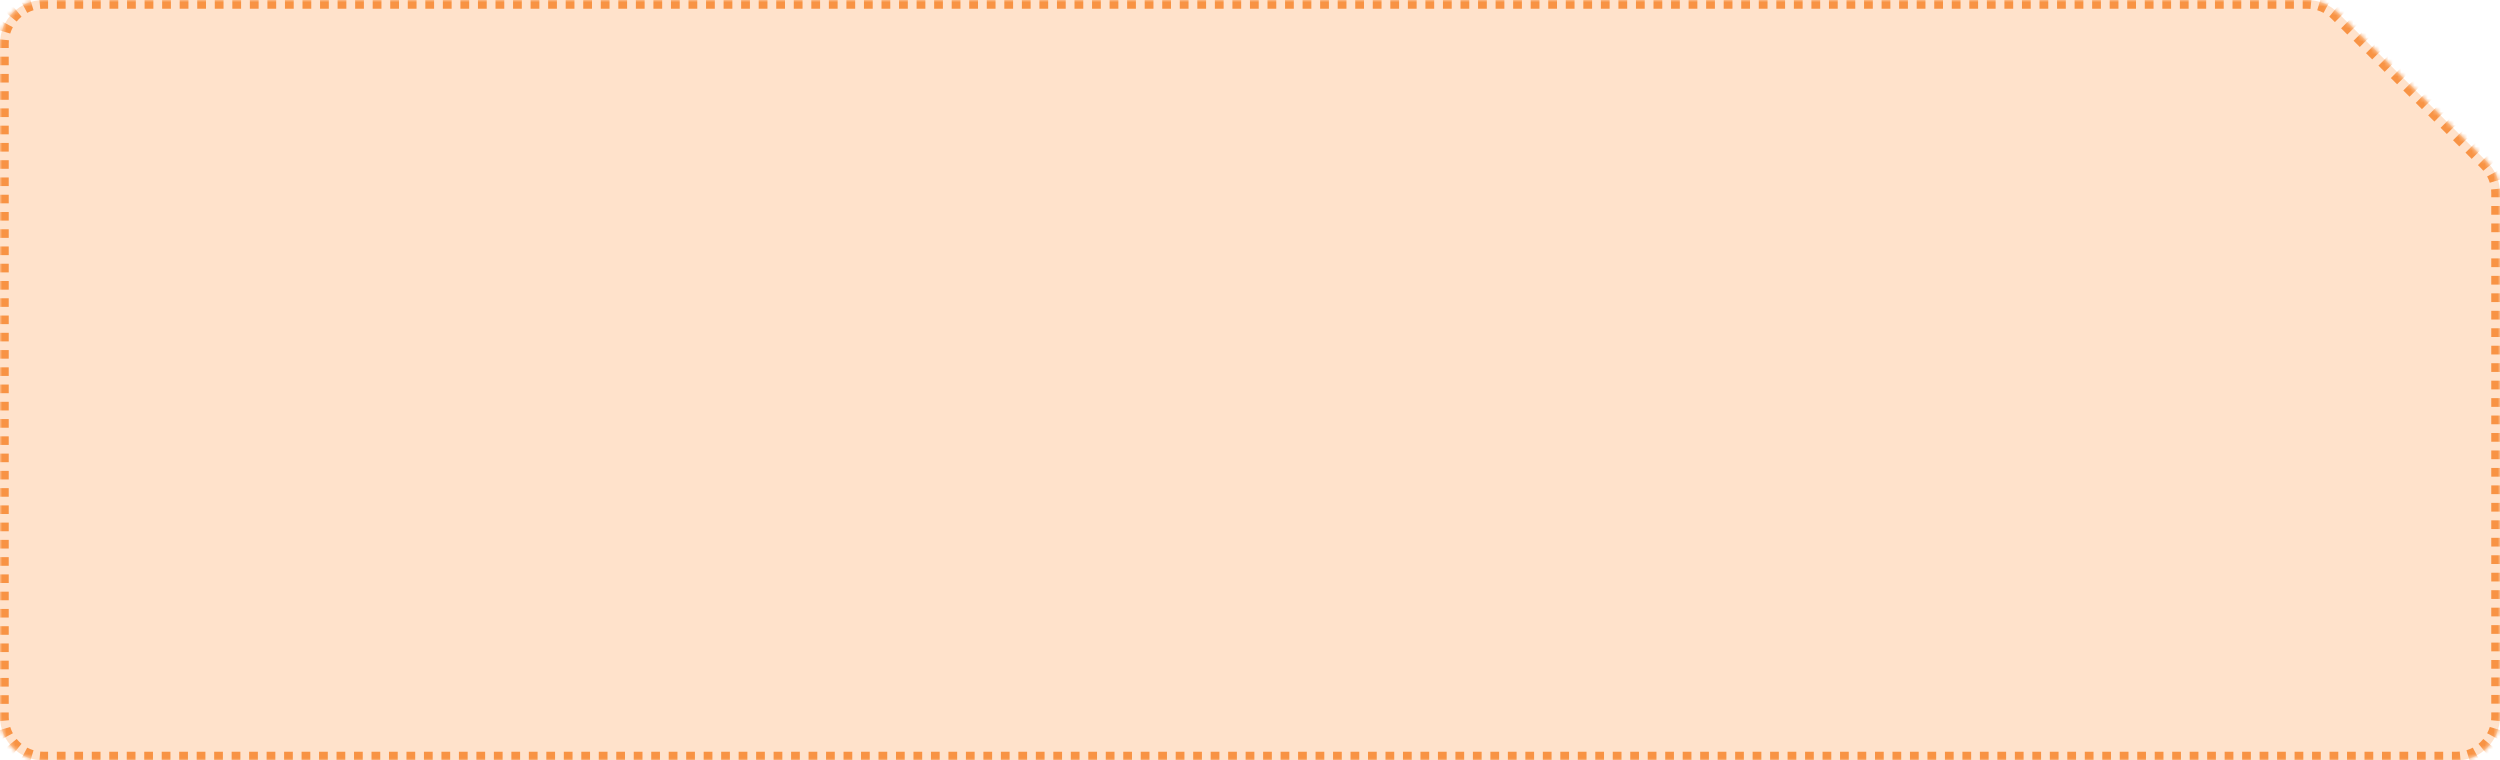 <?xml version="1.0" encoding="UTF-8"?> <svg xmlns="http://www.w3.org/2000/svg" width="572" height="174" viewBox="0 0 572 174" fill="none"> <mask id="path-1-inside-1_862_592" fill="white"> <path fill-rule="evenodd" clip-rule="evenodd" d="M572 164C572 169.523 567.523 174 562 174H10C4.477 174 0 169.523 0 164V10C0 4.477 4.477 0 10 0H527.858C530.51 0 533.054 1.054 534.929 2.929L569.071 37.071C570.946 38.946 572 41.49 572 44.142V164Z"></path> </mask> <path fill-rule="evenodd" clip-rule="evenodd" d="M572 164C572 169.523 567.523 174 562 174H10C4.477 174 0 169.523 0 164V10C0 4.477 4.477 0 10 0H527.858C530.51 0 533.054 1.054 534.929 2.929L569.071 37.071C570.946 38.946 572 41.49 572 44.142V164Z" fill="#FFE2CB"></path> <path d="M569.071 37.071L568.364 37.778L569.071 37.071ZM534.929 2.929L534.222 3.636L534.929 2.929ZM568.364 37.778L567.653 37.067L569.067 35.653L569.778 36.364L568.364 37.778ZM566.23 35.644L564.807 34.222L566.222 32.807L567.644 34.23L566.23 35.644ZM563.385 32.799L561.962 31.377L563.377 29.962L564.799 31.385L563.385 32.799ZM560.54 29.954L559.117 28.531L560.531 27.117L561.954 28.54L560.54 29.954ZM557.695 27.109L556.272 25.686L557.686 24.272L559.109 25.695L557.695 27.109ZM554.849 24.264L553.427 22.841L554.841 21.427L556.264 22.849L554.849 24.264ZM552.004 21.418L550.582 19.996L551.996 18.582L553.418 20.004L552.004 21.418ZM549.159 18.573L547.736 17.151L549.151 15.736L550.573 17.159L549.159 18.573ZM546.314 15.728L544.891 14.306L546.305 12.891L547.728 14.314L546.314 15.728ZM543.469 12.883L542.046 11.46L543.46 10.046L544.883 11.469L543.469 12.883ZM540.623 10.038L539.201 8.615L540.615 7.201L542.038 8.623L540.623 10.038ZM537.778 7.193L536.356 5.77L537.77 4.356L539.193 5.778L537.778 7.193ZM534.933 4.347L534.222 3.636L535.636 2.222L536.347 2.933L534.933 4.347ZM534.222 3.636C534.013 3.427 533.794 3.229 533.567 3.043L534.836 1.497C535.113 1.724 535.38 1.966 535.636 2.222L534.222 3.636ZM532.1 2.063C531.581 1.785 531.035 1.559 530.47 1.388L531.051 -0.526C531.74 -0.317 532.408 -0.041 533.043 0.299L532.1 2.063ZM528.74 1.043C528.448 1.015 528.154 1 527.858 1V-1C528.219 -1 528.579 -0.982 528.936 -0.947L528.74 1.043ZM527.858 1H526.854V-1H527.858V1ZM524.847 1H522.84V-1H524.847V1ZM520.833 1H518.825V-1H520.833V1ZM516.818 1H514.811V-1H516.818V1ZM512.804 1H510.797V-1H512.804V1ZM508.789 1H506.782V-1H508.789V1ZM504.775 1H502.768V-1H504.775V1ZM500.761 1H498.753V-1H500.761V1ZM496.746 1H494.739V-1H496.746V1ZM492.732 1H490.725V-1H492.732V1ZM488.717 1H486.71V-1H488.717V1ZM484.703 1H482.696V-1H484.703V1ZM480.689 1H478.681V-1H480.689V1ZM476.674 1H474.667V-1H476.674V1ZM472.66 1H470.653V-1H472.66V1ZM468.645 1H466.638V-1H468.645V1ZM464.631 1H462.624V-1H464.631V1ZM460.617 1H458.609V-1H460.617V1ZM456.602 1H454.595V-1H456.602V1ZM452.588 1H450.581V-1H452.588V1ZM448.573 1H446.566V-1H448.573V1ZM444.559 1H442.552V-1H444.559V1ZM440.545 1H438.537V-1H440.545V1ZM436.53 1H434.523V-1H436.53V1ZM432.516 1H430.509V-1H432.516V1ZM428.501 1H426.494V-1H428.501V1ZM424.487 1H422.48V-1H424.487V1ZM420.473 1H418.465V-1H420.473V1ZM416.458 1H414.451V-1H416.458V1ZM412.444 1H410.437V-1H412.444V1ZM408.429 1H406.422V-1H408.429V1ZM404.415 1H402.408V-1H404.415V1ZM400.401 1H398.393V-1H400.401V1ZM396.386 1H394.379V-1H396.386V1ZM392.372 1H390.365V-1H392.372V1ZM388.357 1H386.35V-1H388.357V1ZM384.343 1H382.336V-1H384.343V1ZM380.329 1H378.321V-1H380.329V1ZM376.314 1H374.307V-1H376.314V1ZM372.3 1H370.293V-1H372.3V1ZM368.285 1H366.278V-1H368.285V1ZM364.271 1H362.264V-1H364.271V1ZM360.257 1H358.249V-1H360.257V1ZM356.242 1H354.235V-1H356.242V1ZM352.228 1H350.221V-1H352.228V1ZM348.213 1H346.206V-1H348.213V1ZM344.199 1H342.192V-1H344.199V1ZM340.184 1H338.177V-1H340.184V1ZM336.17 1H334.163V-1H336.17V1ZM332.156 1H330.148V-1H332.156V1ZM328.141 1H326.134V-1H328.141V1ZM324.127 1H322.12V-1H324.127V1ZM320.112 1H318.105V-1H320.112V1ZM316.098 1H314.091V-1H316.098V1ZM312.084 1H310.076V-1H312.084V1ZM308.069 1H306.062V-1H308.069V1ZM304.055 1H302.048V-1H304.055V1ZM300.04 1H298.033V-1H300.04V1ZM296.026 1H294.019V-1H296.026V1ZM292.012 1H290.004V-1H292.012V1ZM287.997 1H285.99V-1H287.997V1ZM283.983 1H281.976V-1H283.983V1ZM279.968 1H277.961V-1H279.968V1ZM275.954 1H273.947V-1H275.954V1ZM271.94 1H269.932V-1H271.94V1ZM267.925 1H265.918V-1H267.925V1ZM263.911 1H261.904V-1H263.911V1ZM259.896 1H257.889V-1H259.896V1ZM255.882 1H253.875V-1H255.882V1ZM251.868 1H249.86V-1H251.868V1ZM247.853 1H245.846V-1H247.853V1ZM243.839 1H241.832V-1H243.839V1ZM239.824 1H237.817V-1H239.824V1ZM235.81 1H233.803V-1H235.81V1ZM231.796 1H229.788V-1H231.796V1ZM227.781 1H225.774V-1H227.781V1ZM223.767 1H221.76V-1H223.767V1ZM219.752 1H217.745V-1H219.752V1ZM215.738 1H213.731V-1H215.738V1ZM211.724 1H209.716V-1H211.724V1ZM207.709 1H205.702V-1H207.709V1ZM203.695 1H201.688V-1H203.695V1ZM199.68 1H197.673V-1H199.68V1ZM195.666 1H193.659V-1H195.666V1ZM191.652 1H189.644V-1H191.652V1ZM187.637 1H185.63V-1H187.637V1ZM183.623 1H181.616V-1H183.623V1ZM179.608 1H177.601V-1H179.608V1ZM175.594 1H173.587V-1H175.594V1ZM171.58 1H169.572V-1H171.58V1ZM167.565 1H165.558V-1H167.565V1ZM163.551 1H161.543V-1H163.551V1ZM159.536 1H157.529V-1H159.536V1ZM155.522 1H153.515V-1H155.522V1ZM151.507 1H149.5V-1H151.507V1ZM147.493 1H145.486V-1H147.493V1ZM143.479 1H141.471V-1H143.479V1ZM139.464 1H137.457V-1H139.464V1ZM135.45 1H133.443V-1H135.45V1ZM131.435 1H129.428V-1H131.435V1ZM127.421 1H125.414V-1H127.421V1ZM123.407 1H121.399V-1H123.407V1ZM119.392 1H117.385V-1H119.392V1ZM115.378 1H113.371V-1H115.378V1ZM111.363 1H109.356V-1H111.363V1ZM107.349 1H105.342V-1H107.349V1ZM103.335 1H101.327V-1H103.335V1ZM99.32 1H97.313V-1H99.32V1ZM95.306 1H93.299V-1H95.306V1ZM91.291 1H89.284V-1H91.291V1ZM87.277 1H85.27V-1H87.277V1ZM83.263 1H81.255V-1H83.263V1ZM79.248 1H77.241V-1H79.248V1ZM75.234 1H73.227V-1H75.234V1ZM71.219 1H69.212V-1H71.219V1ZM67.205 1H65.198V-1H67.205V1ZM63.191 1H61.183V-1H63.191V1ZM59.176 1H57.169V-1H59.176V1ZM55.162 1H53.155V-1H55.162V1ZM51.147 1H49.14V-1H51.147V1ZM47.133 1H45.126V-1H47.133V1ZM43.118 1H41.111V-1H43.118V1ZM39.104 1H37.097V-1H39.104V1ZM35.09 1H33.083V-1H35.09V1ZM31.075 1H29.068V-1H31.075V1ZM27.061 1H25.054V-1H27.061V1ZM23.047 1H21.039V-1H23.047V1ZM19.032 1H17.025V-1H19.032V1ZM15.018 1H13.011V-1H15.018V1ZM11.003 1H10V-1H11.003V1ZM10 1C9.702 1 9.407 1.014 9.116 1.043L8.923 -0.948C9.277 -0.982 9.637 -1 10 -1V1ZM7.386 1.385C6.817 1.557 6.273 1.785 5.757 2.061L4.813 0.297C5.443 -0.04 6.11 -0.318 6.806 -0.529L7.386 1.385ZM4.291 3.042C3.835 3.417 3.417 3.835 3.042 4.291L1.497 3.021C1.954 2.465 2.465 1.954 3.021 1.497L4.291 3.042ZM2.061 5.757C1.785 6.273 1.557 6.817 1.385 7.386L-0.529 6.806C-0.318 6.11 -0.04 5.443 0.297 4.813L2.061 5.757ZM1.043 9.116C1.014 9.407 1 9.702 1 10H-1C-1 9.637 -0.982 9.277 -0.948 8.923L1.043 9.116ZM1 10V10.987H-1V10H1ZM1 12.961V14.936H-1V12.961H1ZM1 16.91V18.885H-1V16.91H1ZM1 20.859V22.833H-1V20.859H1ZM1 24.808V26.782H-1V24.808H1ZM1 28.756V30.731H-1V28.756H1ZM1 32.705V34.679H-1V32.705H1ZM1 36.654V38.628H-1V36.654H1ZM1 40.603V42.577H-1V40.603H1ZM1 44.551V46.526H-1V44.551H1ZM1 48.5V50.474H-1V48.5H1ZM1 52.449V54.423H-1V52.449H1ZM1 56.397V58.372H-1V56.397H1ZM1 60.346V62.321H-1V60.346H1ZM1 64.295V66.269H-1V64.295H1ZM1 68.244V70.218H-1V68.244H1ZM1 72.192V74.167H-1V72.192H1ZM1 76.141V78.115H-1V76.141H1ZM1 80.09V82.064H-1V80.09H1ZM1 84.038V86.013H-1V84.038H1ZM1 87.987V89.962H-1V87.987H1ZM1 91.936V93.91H-1V91.936H1ZM1 95.885V97.859H-1V95.885H1ZM1 99.833V101.808H-1V99.833H1ZM1 103.782V105.756H-1V103.782H1ZM1 107.731V109.705H-1V107.731H1ZM1 111.679V113.654H-1V111.679H1ZM1 115.628V117.603H-1V115.628H1ZM1 119.577V121.551H-1V119.577H1ZM1 123.526V125.5H-1V123.526H1ZM1 127.474V129.449H-1V127.474H1ZM1 131.423V133.397H-1V131.423H1ZM1 135.372V137.346H-1V135.372H1ZM1 139.32V141.295H-1V139.32H1ZM1 143.269V145.244H-1V143.269H1ZM1 147.218V149.192H-1V147.218H1ZM1 151.167V153.141H-1V151.167H1ZM1 155.115V157.09H-1V155.115H1ZM1 159.064V161.038H-1V159.064H1ZM1 163.013V164H-1V163.013H1ZM1 164C1 164.298 1.014 164.593 1.043 164.884L-0.948 165.077C-0.982 164.723 -1 164.363 -1 164H1ZM1.385 166.614C1.557 167.183 1.785 167.727 2.061 168.243L0.297 169.187C-0.04 168.557 -0.318 167.89 -0.529 167.194L1.385 166.614ZM3.042 169.709C3.417 170.165 3.835 170.583 4.291 170.958L3.021 172.503C2.465 172.046 1.954 171.535 1.497 170.979L3.042 169.709ZM5.757 171.939C6.273 172.215 6.817 172.443 7.386 172.615L6.806 174.529C6.11 174.318 5.443 174.04 4.813 173.703L5.757 171.939ZM9.116 172.957C9.407 172.986 9.702 173 10 173V175C9.637 175 9.277 174.982 8.923 174.948L9.116 172.957ZM10 173H11V175H10V173ZM13 173H15V175H13V173ZM17 173H19V175H17V173ZM21 173H23V175H21V173ZM25 173H27V175H25V173ZM29 173H31V175H29V173ZM33 173H35V175H33V173ZM37 173H39V175H37V173ZM41 173H43V175H41V173ZM45 173H47V175H45V173ZM49 173H51V175H49V173ZM53 173H55V175H53V173ZM57 173H59V175H57V173ZM61 173H63V175H61V173ZM65 173H67V175H65V173ZM69 173H71V175H69V173ZM73 173H75V175H73V173ZM77 173H79V175H77V173ZM81 173H83V175H81V173ZM85 173H87V175H85V173ZM89 173H91V175H89V173ZM93 173H95V175H93V173ZM97 173H99V175H97V173ZM101 173H103V175H101V173ZM105 173H107V175H105V173ZM109 173H111V175H109V173ZM113 173H115V175H113V173ZM117 173H119V175H117V173ZM121 173H123V175H121V173ZM125 173H127V175H125V173ZM129 173H131V175H129V173ZM133 173H135V175H133V173ZM137 173H139V175H137V173ZM141 173H143V175H141V173ZM145 173H147V175H145V173ZM149 173H151V175H149V173ZM153 173H155V175H153V173ZM157 173H159V175H157V173ZM161 173H163V175H161V173ZM165 173H167V175H165V173ZM169 173H171V175H169V173ZM173 173H175V175H173V173ZM177 173H179V175H177V173ZM181 173H183V175H181V173ZM185 173H187V175H185V173ZM189 173H191V175H189V173ZM193 173H195V175H193V173ZM197 173H199V175H197V173ZM201 173H203V175H201V173ZM205 173H207V175H205V173ZM209 173H211V175H209V173ZM213 173H215V175H213V173ZM217 173H219V175H217V173ZM221 173H223V175H221V173ZM225 173H227V175H225V173ZM229 173H231V175H229V173ZM233 173H235V175H233V173ZM237 173H239V175H237V173ZM241 173H243V175H241V173ZM245 173H247V175H245V173ZM249 173H251V175H249V173ZM253 173H255V175H253V173ZM257 173H259V175H257V173ZM261 173H263V175H261V173ZM265 173H267V175H265V173ZM269 173H271V175H269V173ZM273 173H275V175H273V173ZM277 173H279V175H277V173ZM281 173H283V175H281V173ZM285 173H287V175H285V173ZM289 173H291V175H289V173ZM293 173H295V175H293V173ZM297 173H299V175H297V173ZM301 173H303V175H301V173ZM305 173H307V175H305V173ZM309 173H311V175H309V173ZM313 173H315V175H313V173ZM317 173H319V175H317V173ZM321 173H323V175H321V173ZM325 173H327V175H325V173ZM329 173H331V175H329V173ZM333 173H335V175H333V173ZM337 173H339V175H337V173ZM341 173H343V175H341V173ZM345 173H347V175H345V173ZM349 173H351V175H349V173ZM353 173H355V175H353V173ZM357 173H359V175H357V173ZM361 173H363V175H361V173ZM365 173H367V175H365V173ZM369 173H371V175H369V173ZM373 173H375V175H373V173ZM377 173H379V175H377V173ZM381 173H383V175H381V173ZM385 173H387V175H385V173ZM389 173H391V175H389V173ZM393 173H395V175H393V173ZM397 173H399V175H397V173ZM401 173H403V175H401V173ZM405 173H407V175H405V173ZM409 173H411V175H409V173ZM413 173H415V175H413V173ZM417 173H419V175H417V173ZM421 173H423V175H421V173ZM425 173H427V175H425V173ZM429 173H431V175H429V173ZM433 173H435V175H433V173ZM437 173H439V175H437V173ZM441 173H443V175H441V173ZM445 173H447V175H445V173ZM449 173H451V175H449V173ZM453 173H455V175H453V173ZM457 173H459V175H457V173ZM461 173H463V175H461V173ZM465 173H467V175H465V173ZM469 173H471V175H469V173ZM473 173H475V175H473V173ZM477 173H479V175H477V173ZM481 173H483V175H481V173ZM485 173H487V175H485V173ZM489 173H491V175H489V173ZM493 173H495V175H493V173ZM497 173H499V175H497V173ZM501 173H503V175H501V173ZM505 173H507V175H505V173ZM509 173H511V175H509V173ZM513 173H515V175H513V173ZM517 173H519V175H517V173ZM521 173H523V175H521V173ZM525 173H527V175H525V173ZM529 173H531V175H529V173ZM533 173H535V175H533V173ZM537 173H539V175H537V173ZM541 173H543V175H541V173ZM545 173H547V175H545V173ZM549 173H551V175H549V173ZM553 173H555V175H553V173ZM557 173H559V175H557V173ZM561 173H562V175H561V173ZM562 173C562.298 173 562.593 172.986 562.884 172.957L563.077 174.948C562.723 174.982 562.363 175 562 175V173ZM564.614 172.615C565.183 172.443 565.727 172.215 566.243 171.939L567.187 173.703C566.557 174.04 565.89 174.318 565.194 174.529L564.614 172.615ZM567.709 170.958C568.165 170.583 568.583 170.165 568.958 169.709L570.503 170.979C570.046 171.535 569.535 172.046 568.979 172.503L567.709 170.958ZM569.939 168.243C570.215 167.727 570.443 167.183 570.615 166.614L572.529 167.194C572.318 167.89 572.04 168.557 571.703 169.187L569.939 168.243ZM570.957 164.884C570.986 164.593 571 164.298 571 164H573C573 164.363 572.982 164.723 572.948 165.077L570.957 164.884ZM571 164V163.001H573V164H571ZM571 161.004V159.006H573V161.004H571ZM571 157.008V155.011H573V157.008H571ZM571 153.013V151.015H573V153.013H571ZM571 149.018V147.02H573V149.018H571ZM571 145.023V143.025H573V145.023H571ZM571 141.027V139.03H573V141.027H571ZM571 137.032V135.034H573V137.032H571ZM571 133.037V131.039H573V133.037H571ZM571 129.041V127.044H573V129.041H571ZM571 125.046V123.049H573V125.046H571ZM571 121.051V119.053H573V121.051H571ZM571 117.056V115.058H573V117.056H571ZM571 113.06V111.063H573V113.06H571ZM571 109.065V107.068H573V109.065H571ZM571 105.07V103.072H573V105.07H571ZM571 101.075V99.077H573V101.075H571ZM571 97.079V95.082H573V97.079H571ZM571 93.084V91.087H573V93.084H571ZM571 89.089V87.091H573V89.089H571ZM571 85.094V83.096H573V85.094H571ZM571 81.098V79.101H573V81.098H571ZM571 77.103V75.105H573V77.103H571ZM571 73.108V71.11H573V73.108H571ZM571 69.112V67.115H573V69.112H571ZM571 65.117V63.12H573V65.117H571ZM571 61.122V59.124H573V61.122H571ZM571 57.127V55.129H573V57.127H571ZM571 53.131V51.134H573V53.131H571ZM571 49.136V47.139H573V49.136H571ZM571 45.141V44.142H573V45.141H571ZM571 44.142C571 43.846 570.985 43.552 570.957 43.26L572.947 43.064C572.982 43.421 573 43.781 573 44.142H571ZM570.612 41.53C570.441 40.965 570.215 40.419 569.937 39.9L571.701 38.957C572.041 39.592 572.317 40.26 572.526 40.949L570.612 41.53ZM568.957 38.433C568.771 38.206 568.573 37.987 568.364 37.778L569.778 36.364C570.034 36.62 570.276 36.887 570.503 37.164L568.957 38.433ZM569.071 37.071L567.657 38.485L569.071 37.071ZM534.929 2.929L533.515 4.343L534.929 2.929ZM567.657 38.485L566.946 37.774L569.774 34.946L570.485 35.657L567.657 38.485ZM565.523 36.351L564.1 34.929L566.929 32.1L568.351 33.523L565.523 36.351ZM562.678 33.506L561.255 32.084L564.084 29.255L565.506 30.678L562.678 33.506ZM559.833 30.661L558.41 29.238L561.238 26.41L562.661 27.833L559.833 30.661ZM556.987 27.816L555.565 26.393L558.393 23.565L559.816 24.987L556.987 27.816ZM554.142 24.971L552.72 23.548L555.548 20.72L556.971 22.142L554.142 24.971ZM551.297 22.125L549.874 20.703L552.703 17.875L554.126 19.297L551.297 22.125ZM548.452 19.28L547.029 17.858L549.858 15.029L551.28 16.452L548.452 19.28ZM545.607 16.435L544.184 15.013L547.013 12.184L548.435 13.607L545.607 16.435ZM542.762 13.59L541.339 12.167L544.167 9.339L545.59 10.761L542.762 13.59ZM539.916 10.745L538.494 9.322L541.322 6.494L542.745 7.916L539.916 10.745ZM537.071 7.9L535.649 6.477L538.477 3.649L539.9 5.071L537.071 7.9ZM534.226 5.054L533.515 4.343L536.343 1.515L537.054 2.226L534.226 5.054ZM533.515 4.343C533.329 4.157 533.134 3.981 532.933 3.816L535.471 0.724C535.773 0.972 536.064 1.236 536.343 1.515L533.515 4.343ZM531.629 2.945C531.167 2.698 530.682 2.497 530.18 2.344L531.341 -1.483C532.093 -1.255 532.821 -0.954 533.515 -0.583L531.629 2.945ZM528.642 2.038C528.383 2.013 528.121 2 527.858 2V-2C528.252 -2 528.645 -1.981 529.034 -1.942L528.642 2.038ZM527.858 2H526.854V-2H527.858V2ZM524.847 2H522.84V-2H524.847V2ZM520.833 2H518.825V-2H520.833V2ZM516.818 2H514.811V-2H516.818V2ZM512.804 2H510.797V-2H512.804V2ZM508.789 2H506.782V-2H508.789V2ZM504.775 2H502.768V-2H504.775V2ZM500.761 2H498.753V-2H500.761V2ZM496.746 2H494.739V-2H496.746V2ZM492.732 2H490.725V-2H492.732V2ZM488.717 2H486.71V-2H488.717V2ZM484.703 2H482.696V-2H484.703V2ZM480.689 2H478.681V-2H480.689V2ZM476.674 2H474.667V-2H476.674V2ZM472.66 2H470.653V-2H472.66V2ZM468.645 2H466.638V-2H468.645V2ZM464.631 2H462.624V-2H464.631V2ZM460.617 2H458.609V-2H460.617V2ZM456.602 2H454.595V-2H456.602V2ZM452.588 2H450.581V-2H452.588V2ZM448.573 2H446.566V-2H448.573V2ZM444.559 2H442.552V-2H444.559V2ZM440.545 2H438.537V-2H440.545V2ZM436.53 2H434.523V-2H436.53V2ZM432.516 2H430.509V-2H432.516V2ZM428.501 2H426.494V-2H428.501V2ZM424.487 2H422.48V-2H424.487V2ZM420.473 2H418.465V-2H420.473V2ZM416.458 2H414.451V-2H416.458V2ZM412.444 2H410.437V-2H412.444V2ZM408.429 2H406.422V-2H408.429V2ZM404.415 2H402.408V-2H404.415V2ZM400.401 2H398.393V-2H400.401V2ZM396.386 2H394.379V-2H396.386V2ZM392.372 2H390.365V-2H392.372V2ZM388.357 2H386.35V-2H388.357V2ZM384.343 2H382.336V-2H384.343V2ZM380.329 2H378.321V-2H380.329V2ZM376.314 2H374.307V-2H376.314V2ZM372.3 2H370.293V-2H372.3V2ZM368.285 2H366.278V-2H368.285V2ZM364.271 2H362.264V-2H364.271V2ZM360.257 2H358.249V-2H360.257V2ZM356.242 2H354.235V-2H356.242V2ZM352.228 2H350.221V-2H352.228V2ZM348.213 2H346.206V-2H348.213V2ZM344.199 2H342.192V-2H344.199V2ZM340.184 2H338.177V-2H340.184V2ZM336.17 2H334.163V-2H336.17V2ZM332.156 2H330.148V-2H332.156V2ZM328.141 2H326.134V-2H328.141V2ZM324.127 2H322.12V-2H324.127V2ZM320.112 2H318.105V-2H320.112V2ZM316.098 2H314.091V-2H316.098V2ZM312.084 2H310.076V-2H312.084V2ZM308.069 2H306.062V-2H308.069V2ZM304.055 2H302.048V-2H304.055V2ZM300.04 2H298.033V-2H300.04V2ZM296.026 2H294.019V-2H296.026V2ZM292.012 2H290.004V-2H292.012V2ZM287.997 2H285.99V-2H287.997V2ZM283.983 2H281.976V-2H283.983V2ZM279.968 2H277.961V-2H279.968V2ZM275.954 2H273.947V-2H275.954V2ZM271.94 2H269.932V-2H271.94V2ZM267.925 2H265.918V-2H267.925V2ZM263.911 2H261.904V-2H263.911V2ZM259.896 2H257.889V-2H259.896V2ZM255.882 2H253.875V-2H255.882V2ZM251.868 2H249.86V-2H251.868V2ZM247.853 2H245.846V-2H247.853V2ZM243.839 2H241.832V-2H243.839V2ZM239.824 2H237.817V-2H239.824V2ZM235.81 2H233.803V-2H235.81V2ZM231.796 2H229.788V-2H231.796V2ZM227.781 2H225.774V-2H227.781V2ZM223.767 2H221.76V-2H223.767V2ZM219.752 2H217.745V-2H219.752V2ZM215.738 2H213.731V-2H215.738V2ZM211.724 2H209.716V-2H211.724V2ZM207.709 2H205.702V-2H207.709V2ZM203.695 2H201.688V-2H203.695V2ZM199.68 2H197.673V-2H199.68V2ZM195.666 2H193.659V-2H195.666V2ZM191.652 2H189.644V-2H191.652V2ZM187.637 2H185.63V-2H187.637V2ZM183.623 2H181.616V-2H183.623V2ZM179.608 2H177.601V-2H179.608V2ZM175.594 2H173.587V-2H175.594V2ZM171.58 2H169.572V-2H171.58V2ZM167.565 2H165.558V-2H167.565V2ZM163.551 2H161.543V-2H163.551V2ZM159.536 2H157.529V-2H159.536V2ZM155.522 2H153.515V-2H155.522V2ZM151.507 2H149.5V-2H151.507V2ZM147.493 2H145.486V-2H147.493V2ZM143.479 2H141.471V-2H143.479V2ZM139.464 2H137.457V-2H139.464V2ZM135.45 2H133.443V-2H135.45V2ZM131.435 2H129.428V-2H131.435V2ZM127.421 2H125.414V-2H127.421V2ZM123.407 2H121.399V-2H123.407V2ZM119.392 2H117.385V-2H119.392V2ZM115.378 2H113.371V-2H115.378V2ZM111.363 2H109.356V-2H111.363V2ZM107.349 2H105.342V-2H107.349V2ZM103.335 2H101.327V-2H103.335V2ZM99.32 2H97.313V-2H99.32V2ZM95.306 2H93.299V-2H95.306V2ZM91.291 2H89.284V-2H91.291V2ZM87.277 2H85.27V-2H87.277V2ZM83.263 2H81.255V-2H83.263V2ZM79.248 2H77.241V-2H79.248V2ZM75.234 2H73.227V-2H75.234V2ZM71.219 2H69.212V-2H71.219V2ZM67.205 2H65.198V-2H67.205V2ZM63.191 2H61.183V-2H63.191V2ZM59.176 2H57.169V-2H59.176V2ZM55.162 2H53.155V-2H55.162V2ZM51.147 2H49.14V-2H51.147V2ZM47.133 2H45.126V-2H47.133V2ZM43.118 2H41.111V-2H43.118V2ZM39.104 2H37.097V-2H39.104V2ZM35.09 2H33.083V-2H35.09V2ZM31.075 2H29.068V-2H31.075V2ZM27.061 2H25.054V-2H27.061V2ZM23.047 2H21.039V-2H23.047V2ZM19.032 2H17.025V-2H19.032V2ZM15.018 2H13.011V-2H15.018V2ZM11.003 2H10V-2H11.003V2ZM10 2C9.734 2 9.471 2.013 9.213 2.038L8.826 -1.943C9.213 -1.981 9.604 -2 10 -2V2ZM7.676 2.342C7.171 2.495 6.687 2.697 6.229 2.942L4.341 -0.584C5.028 -0.952 5.756 -1.256 6.516 -1.486L7.676 2.342ZM4.926 3.815C4.52 4.148 4.148 4.52 3.815 4.926L0.724 2.386C1.223 1.78 1.78 1.223 2.386 0.724L4.926 3.815ZM2.942 6.23C2.697 6.687 2.495 7.171 2.342 7.676L-1.486 6.516C-1.256 5.756 -0.952 5.028 -0.584 4.341L2.942 6.23ZM2.038 9.213C2.013 9.472 2 9.734 2 10H-2C-2 9.604 -1.981 9.213 -1.943 8.826L2.038 9.213ZM2 10V10.987H-2V10H2ZM2 12.961V14.936H-2V12.961H2ZM2 16.91V18.885H-2V16.91H2ZM2 20.859V22.833H-2V20.859H2ZM2 24.808V26.782H-2V24.808H2ZM2 28.756V30.731H-2V28.756H2ZM2 32.705V34.679H-2V32.705H2ZM2 36.654V38.628H-2V36.654H2ZM2 40.603V42.577H-2V40.603H2ZM2 44.551V46.526H-2V44.551H2ZM2 48.5V50.474H-2V48.5H2ZM2 52.449V54.423H-2V52.449H2ZM2 56.397V58.372H-2V56.397H2ZM2 60.346V62.321H-2V60.346H2ZM2 64.295V66.269H-2V64.295H2ZM2 68.244V70.218H-2V68.244H2ZM2 72.192V74.167H-2V72.192H2ZM2 76.141V78.115H-2V76.141H2ZM2 80.09V82.064H-2V80.09H2ZM2 84.038V86.013H-2V84.038H2ZM2 87.987V89.962H-2V87.987H2ZM2 91.936V93.91H-2V91.936H2ZM2 95.885V97.859H-2V95.885H2ZM2 99.833V101.808H-2V99.833H2ZM2 103.782V105.756H-2V103.782H2ZM2 107.731V109.705H-2V107.731H2ZM2 111.679V113.654H-2V111.679H2ZM2 115.628V117.603H-2V115.628H2ZM2 119.577V121.551H-2V119.577H2ZM2 123.526V125.5H-2V123.526H2ZM2 127.474V129.449H-2V127.474H2ZM2 131.423V133.397H-2V131.423H2ZM2 135.372V137.346H-2V135.372H2ZM2 139.32V141.295H-2V139.32H2ZM2 143.269V145.244H-2V143.269H2ZM2 147.218V149.192H-2V147.218H2ZM2 151.167V153.141H-2V151.167H2ZM2 155.115V157.09H-2V155.115H2ZM2 159.064V161.038H-2V159.064H2ZM2 163.013V164H-2V163.013H2ZM2 164C2 164.266 2.013 164.529 2.038 164.787L-1.943 165.174C-1.981 164.787 -2 164.396 -2 164H2ZM2.342 166.324C2.495 166.829 2.697 167.313 2.942 167.77L-0.584 169.659C-0.952 168.972 -1.256 168.244 -1.486 167.484L2.342 166.324ZM3.815 169.074C4.148 169.48 4.52 169.852 4.926 170.185L2.386 173.276C1.78 172.777 1.223 172.22 0.724 171.614L3.815 169.074ZM6.23 171.058C6.687 171.303 7.171 171.505 7.676 171.658L6.516 175.486C5.756 175.256 5.028 174.952 4.341 174.584L6.23 171.058ZM9.213 171.962C9.472 171.987 9.734 172 10 172V176C9.604 176 9.213 175.981 8.826 175.943L9.213 171.962ZM10 172H11V176H10V172ZM13 172H15V176H13V172ZM17 172H19V176H17V172ZM21 172H23V176H21V172ZM25 172H27V176H25V172ZM29 172H31V176H29V172ZM33 172H35V176H33V172ZM37 172H39V176H37V172ZM41 172H43V176H41V172ZM45 172H47V176H45V172ZM49 172H51V176H49V172ZM53 172H55V176H53V172ZM57 172H59V176H57V172ZM61 172H63V176H61V172ZM65 172H67V176H65V172ZM69 172H71V176H69V172ZM73 172H75V176H73V172ZM77 172H79V176H77V172ZM81 172H83V176H81V172ZM85 172H87V176H85V172ZM89 172H91V176H89V172ZM93 172H95V176H93V172ZM97 172H99V176H97V172ZM101 172H103V176H101V172ZM105 172H107V176H105V172ZM109 172H111V176H109V172ZM113 172H115V176H113V172ZM117 172H119V176H117V172ZM121 172H123V176H121V172ZM125 172H127V176H125V172ZM129 172H131V176H129V172ZM133 172H135V176H133V172ZM137 172H139V176H137V172ZM141 172H143V176H141V172ZM145 172H147V176H145V172ZM149 172H151V176H149V172ZM153 172H155V176H153V172ZM157 172H159V176H157V172ZM161 172H163V176H161V172ZM165 172H167V176H165V172ZM169 172H171V176H169V172ZM173 172H175V176H173V172ZM177 172H179V176H177V172ZM181 172H183V176H181V172ZM185 172H187V176H185V172ZM189 172H191V176H189V172ZM193 172H195V176H193V172ZM197 172H199V176H197V172ZM201 172H203V176H201V172ZM205 172H207V176H205V172ZM209 172H211V176H209V172ZM213 172H215V176H213V172ZM217 172H219V176H217V172ZM221 172H223V176H221V172ZM225 172H227V176H225V172ZM229 172H231V176H229V172ZM233 172H235V176H233V172ZM237 172H239V176H237V172ZM241 172H243V176H241V172ZM245 172H247V176H245V172ZM249 172H251V176H249V172ZM253 172H255V176H253V172ZM257 172H259V176H257V172ZM261 172H263V176H261V172ZM265 172H267V176H265V172ZM269 172H271V176H269V172ZM273 172H275V176H273V172ZM277 172H279V176H277V172ZM281 172H283V176H281V172ZM285 172H287V176H285V172ZM289 172H291V176H289V172ZM293 172H295V176H293V172ZM297 172H299V176H297V172ZM301 172H303V176H301V172ZM305 172H307V176H305V172ZM309 172H311V176H309V172ZM313 172H315V176H313V172ZM317 172H319V176H317V172ZM321 172H323V176H321V172ZM325 172H327V176H325V172ZM329 172H331V176H329V172ZM333 172H335V176H333V172ZM337 172H339V176H337V172ZM341 172H343V176H341V172ZM345 172H347V176H345V172ZM349 172H351V176H349V172ZM353 172H355V176H353V172ZM357 172H359V176H357V172ZM361 172H363V176H361V172ZM365 172H367V176H365V172ZM369 172H371V176H369V172ZM373 172H375V176H373V172ZM377 172H379V176H377V172ZM381 172H383V176H381V172ZM385 172H387V176H385V172ZM389 172H391V176H389V172ZM393 172H395V176H393V172ZM397 172H399V176H397V172ZM401 172H403V176H401V172ZM405 172H407V176H405V172ZM409 172H411V176H409V172ZM413 172H415V176H413V172ZM417 172H419V176H417V172ZM421 172H423V176H421V172ZM425 172H427V176H425V172ZM429 172H431V176H429V172ZM433 172H435V176H433V172ZM437 172H439V176H437V172ZM441 172H443V176H441V172ZM445 172H447V176H445V172ZM449 172H451V176H449V172ZM453 172H455V176H453V172ZM457 172H459V176H457V172ZM461 172H463V176H461V172ZM465 172H467V176H465V172ZM469 172H471V176H469V172ZM473 172H475V176H473V172ZM477 172H479V176H477V172ZM481 172H483V176H481V172ZM485 172H487V176H485V172ZM489 172H491V176H489V172ZM493 172H495V176H493V172ZM497 172H499V176H497V172ZM501 172H503V176H501V172ZM505 172H507V176H505V172ZM509 172H511V176H509V172ZM513 172H515V176H513V172ZM517 172H519V176H517V172ZM521 172H523V176H521V172ZM525 172H527V176H525V172ZM529 172H531V176H529V172ZM533 172H535V176H533V172ZM537 172H539V176H537V172ZM541 172H543V176H541V172ZM545 172H547V176H545V172ZM549 172H551V176H549V172ZM553 172H555V176H553V172ZM557 172H559V176H557V172ZM561 172H562V176H561V172ZM562 172C562.266 172 562.529 171.987 562.787 171.962L563.174 175.943C562.787 175.981 562.396 176 562 176V172ZM564.324 171.658C564.829 171.505 565.313 171.303 565.77 171.058L567.659 174.584C566.972 174.952 566.244 175.256 565.484 175.486L564.324 171.658ZM567.074 170.185C567.48 169.852 567.852 169.48 568.185 169.074L571.276 171.614C570.777 172.22 570.22 172.777 569.614 173.276L567.074 170.185ZM569.058 167.77C569.303 167.313 569.505 166.829 569.658 166.324L573.486 167.484C573.256 168.244 572.952 168.972 572.584 169.659L569.058 167.77ZM569.962 164.787C569.987 164.529 570 164.266 570 164H574C574 164.396 573.981 164.787 573.943 165.174L569.962 164.787ZM570 164V163.001H574V164H570ZM570 161.004V159.006H574V161.004H570ZM570 157.008V155.011H574V157.008H570ZM570 153.013V151.015H574V153.013H570ZM570 149.018V147.02H574V149.018H570ZM570 145.023V143.025H574V145.023H570ZM570 141.027V139.03H574V141.027H570ZM570 137.032V135.034H574V137.032H570ZM570 133.037V131.039H574V133.037H570ZM570 129.041V127.044H574V129.041H570ZM570 125.046V123.049H574V125.046H570ZM570 121.051V119.053H574V121.051H570ZM570 117.056V115.058H574V117.056H570ZM570 113.06V111.063H574V113.06H570ZM570 109.065V107.068H574V109.065H570ZM570 105.07V103.072H574V105.07H570ZM570 101.075V99.077H574V101.075H570ZM570 97.079V95.082H574V97.079H570ZM570 93.084V91.087H574V93.084H570ZM570 89.089V87.091H574V89.089H570ZM570 85.094V83.096H574V85.094H570ZM570 81.098V79.101H574V81.098H570ZM570 77.103V75.105H574V77.103H570ZM570 73.108V71.11H574V73.108H570ZM570 69.112V67.115H574V69.112H570ZM570 65.117V63.12H574V65.117H570ZM570 61.122V59.124H574V61.122H570ZM570 57.127V55.129H574V57.127H570ZM570 53.131V51.134H574V53.131H570ZM570 49.136V47.139H574V49.136H570ZM570 45.141V44.142H574V45.141H570ZM570 44.142C570 43.879 569.987 43.617 569.962 43.358L573.942 42.966C573.981 43.355 574 43.748 574 44.142H570ZM569.656 41.82C569.503 41.318 569.302 40.833 569.055 40.371L572.583 38.485C572.954 39.179 573.255 39.907 573.483 40.659L569.656 41.82ZM568.184 39.067C568.019 38.865 567.843 38.671 567.657 38.485L570.485 35.657C570.764 35.936 571.028 36.227 571.276 36.529L568.184 39.067Z" fill="#F89344" mask="url(#path-1-inside-1_862_592)"></path> </svg> 